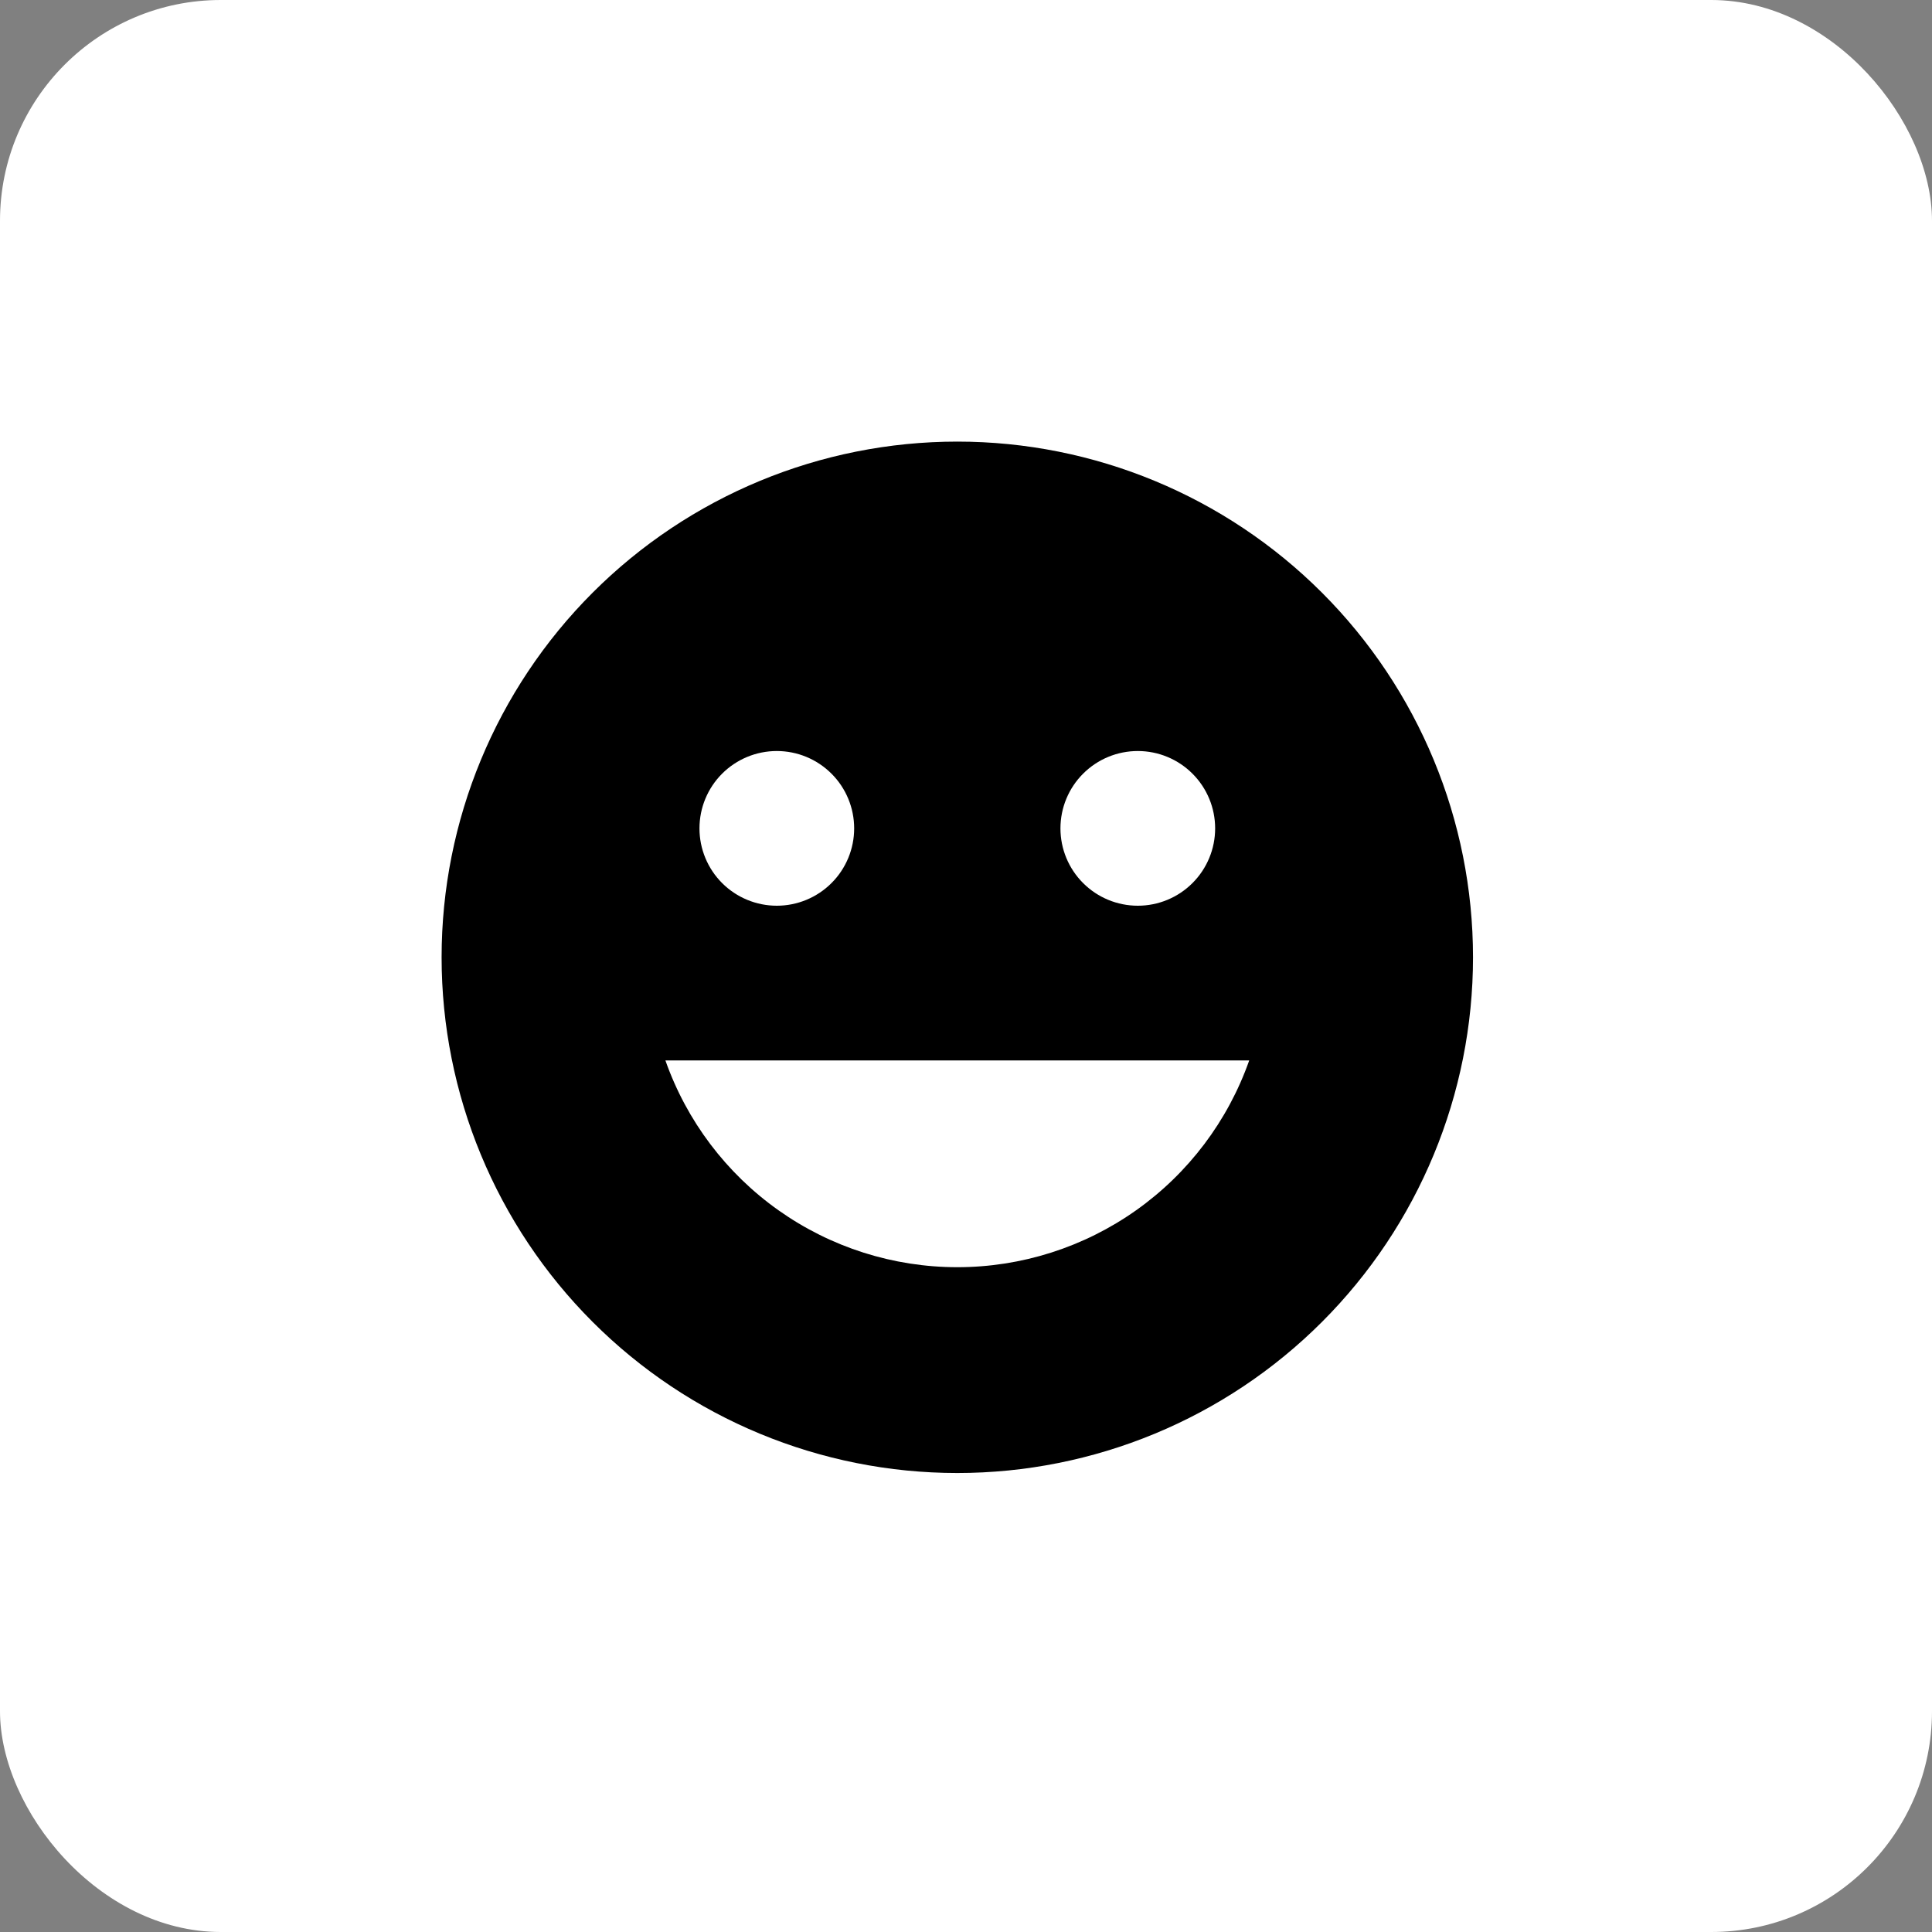 <svg xmlns="http://www.w3.org/2000/svg" width="70" height="70" viewBox="0 0 70 70" fill="none"><rect x="0" y="0" width="70" height="70" fill="#808080" stroke="none"/><rect width="70" height="70" rx="8" fill="white"></rect><path d="M34.685 53.37C29.729 53.37 24.977 51.401 21.473 47.897C17.969 44.393 16 39.64 16 34.685C16 29.729 17.969 24.977 21.473 21.473C24.977 17.969 29.729 16 34.685 16C39.641 16 44.393 17.969 47.897 21.473C51.401 24.977 53.37 29.729 53.37 34.685C53.37 39.64 51.401 44.393 47.897 47.897C44.393 51.401 39.641 53.37 34.685 53.37ZM28.145 32.816C28.889 32.816 29.601 32.521 30.127 31.995C30.653 31.47 30.948 30.757 30.948 30.014C30.948 29.27 30.653 28.557 30.127 28.032C29.601 27.506 28.889 27.211 28.145 27.211C27.402 27.211 26.689 27.506 26.163 28.032C25.638 28.557 25.343 29.27 25.343 30.014C25.343 30.757 25.638 31.47 26.163 31.995C26.689 32.521 27.402 32.816 28.145 32.816ZM41.225 32.816C41.968 32.816 42.681 32.521 43.206 31.995C43.732 31.47 44.027 30.757 44.027 30.014C44.027 29.27 43.732 28.557 43.206 28.032C42.681 27.506 41.968 27.211 41.225 27.211C40.481 27.211 39.768 27.506 39.243 28.032C38.717 28.557 38.422 29.27 38.422 30.014C38.422 30.757 38.717 31.47 39.243 31.995C39.768 32.521 40.481 32.816 41.225 32.816ZM45.261 38.422H24.109C24.88 40.612 26.311 42.508 28.205 43.85C30.099 45.192 32.364 45.913 34.685 45.913C37.006 45.913 39.27 45.192 41.165 43.85C43.059 42.508 44.49 40.612 45.261 38.422Z" fill="black"></path></svg>